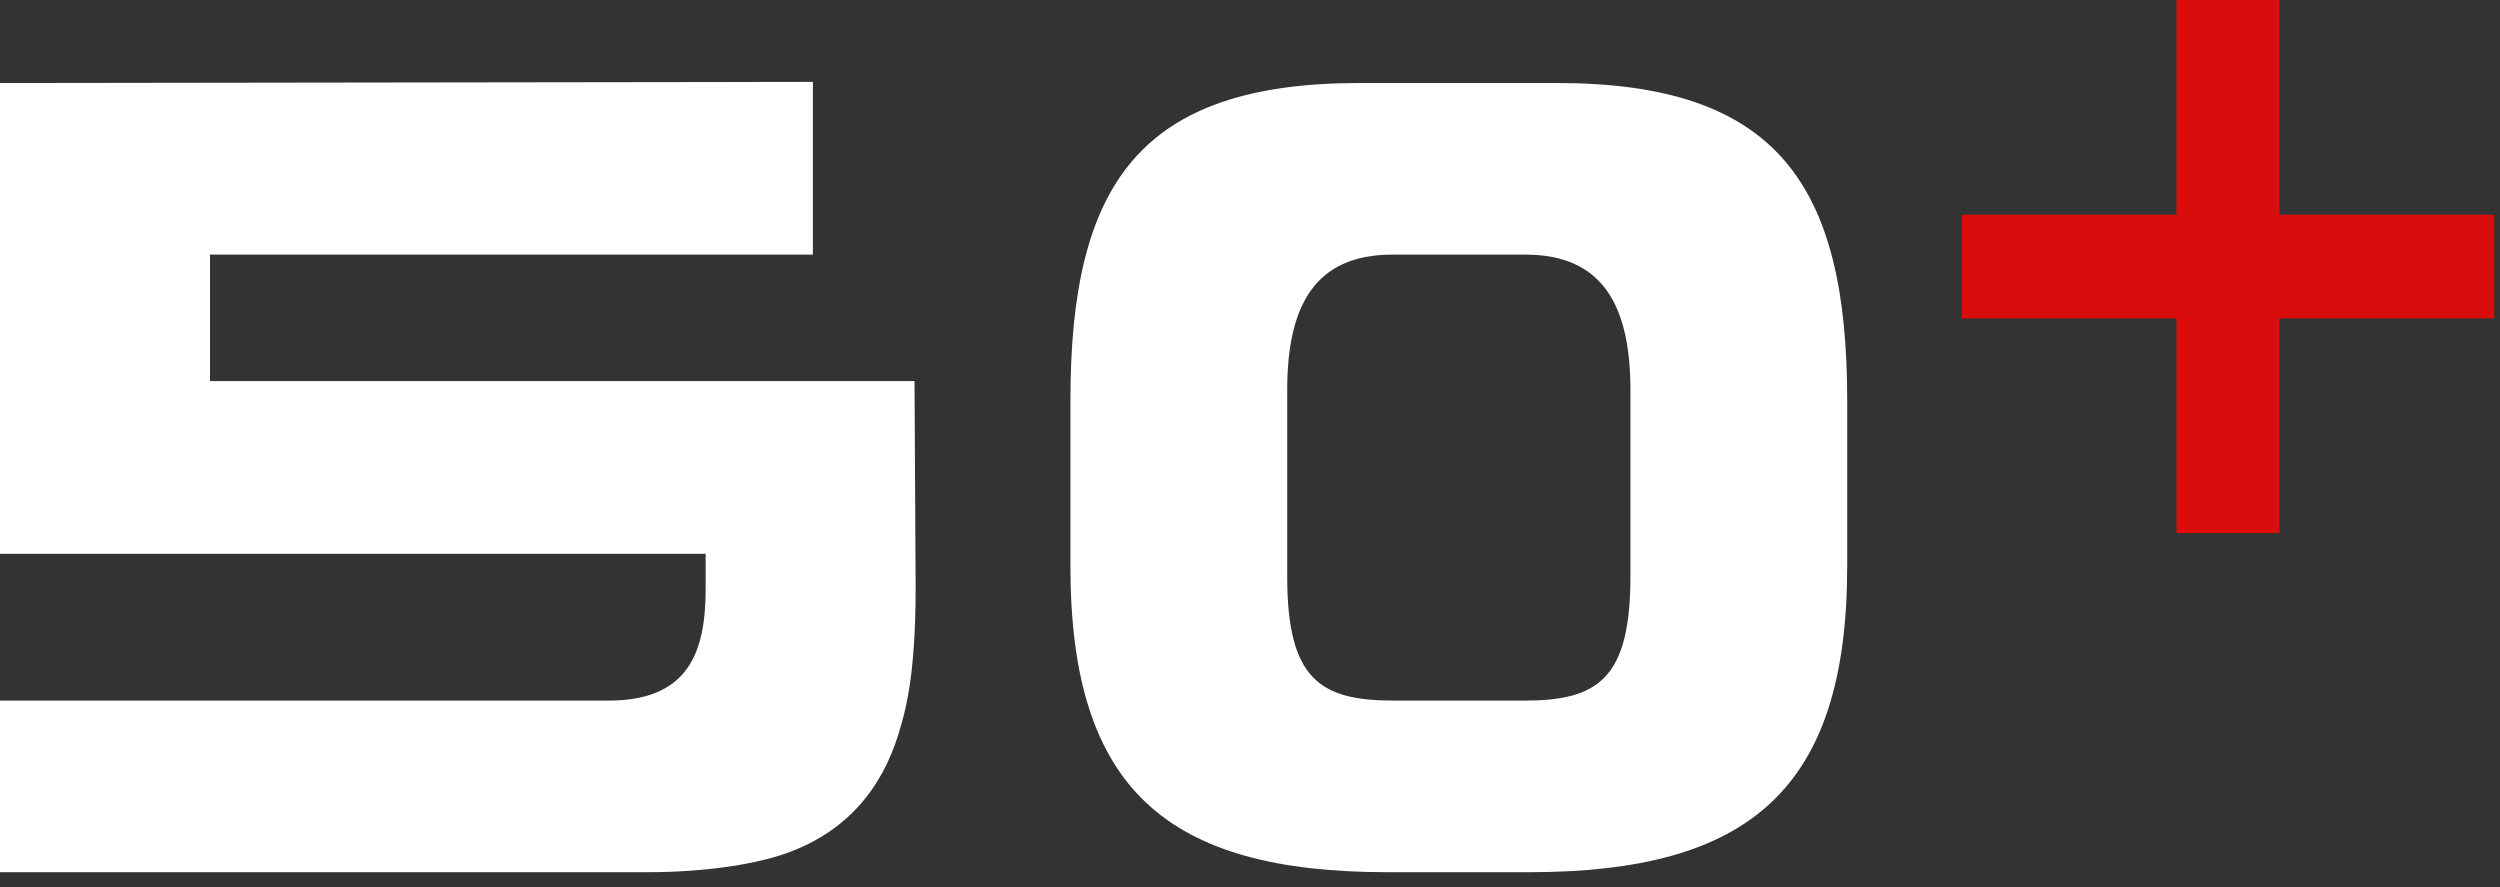 <?xml version="1.0" encoding="UTF-8"?> <svg xmlns="http://www.w3.org/2000/svg" width="93" height="33" viewBox="0 0 93 33" fill="none"><rect x="0" y="0" width="93" height="33" fill="#333333" stroke="none"/><path d="M34.02 14.176L34.062 21.862C34.062 25.306 33.642 26.566 33.432 27.28C32.802 29.338 31.5 30.934 29.274 31.732C28.224 32.11 26.418 32.446 24.066 32.446H0V26.062H22.638C25.62 26.062 26.25 24.256 26.25 21.904V20.602H0V3.088L30.24 3.046V9.472H7.812V14.176H34.02Z" fill="white"></path><path d="M57.922 3.088C66.112 3.088 68.716 6.868 68.716 14.89V21.064C68.716 29.38 65.062 32.446 56.872 32.446H51.622C43.432 32.446 39.82 29.38 39.82 21.064V14.89C39.82 6.868 42.382 3.088 50.572 3.088H57.922ZM60.652 21.442V14.512C60.652 11.404 59.644 9.472 56.746 9.472H51.79C48.892 9.472 47.884 11.404 47.884 14.512V21.442C47.884 25.264 49.102 26.062 51.832 26.062H56.704C59.434 26.062 60.652 25.264 60.652 21.442Z" fill="white"></path><path d="M84.796 7.988H92.785V11.844H84.796V19.832H80.966V11.844H72.977V7.988H80.966V0H84.796V7.988Z" fill="#DA0C0C"></path></svg> 